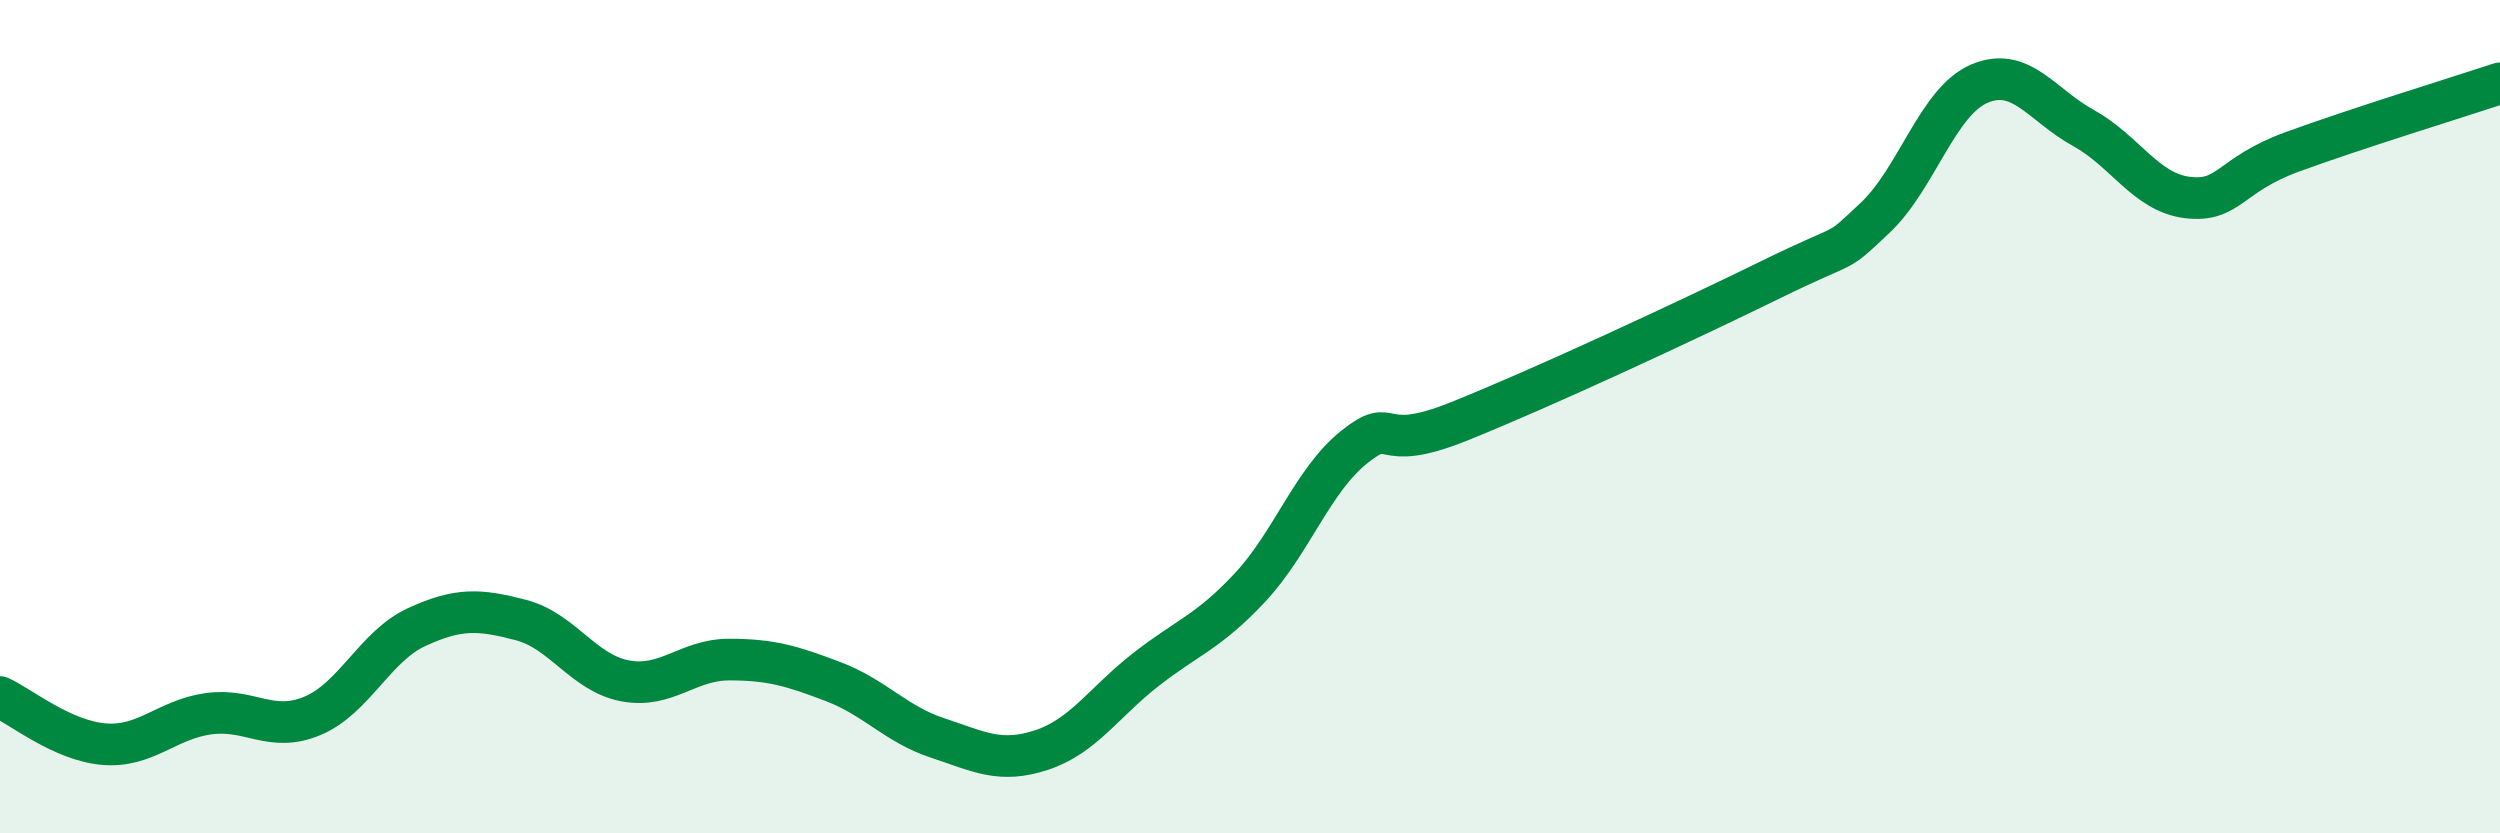 
    <svg width="60" height="20" viewBox="0 0 60 20" xmlns="http://www.w3.org/2000/svg">
      <path
        d="M 0,16.73 C 0.5,16.96 1.5,17.78 2.5,17.86 C 3.5,17.94 4,17.27 5,17.13 C 6,16.99 6.5,17.6 7.5,17.18 C 8.5,16.76 9,15.51 10,15.05 C 11,14.59 11.5,14.62 12.5,14.88 C 13.5,15.14 14,16.15 15,16.34 C 16,16.53 16.5,15.83 17.5,15.83 C 18.5,15.83 19,15.98 20,16.36 C 21,16.74 21.5,17.38 22.5,17.71 C 23.5,18.04 24,18.33 25,18 C 26,17.67 26.5,16.85 27.5,16.07 C 28.5,15.29 29,15.17 30,14.1 C 31,13.03 31.5,11.53 32.5,10.73 C 33.5,9.93 33,10.92 35,10.12 C 37,9.32 40.5,7.69 42.5,6.71 C 44.5,5.73 44,6.17 45,5.23 C 46,4.29 46.5,2.44 47.5,2.01 C 48.5,1.58 49,2.52 50,3.07 C 51,3.62 51.5,4.62 52.5,4.74 C 53.5,4.86 53.5,4.2 55,3.65 C 56.5,3.1 59,2.33 60,2L60 20L0 20Z"
        fill="#008740"
        opacity="0.1"
        stroke-linecap="round"
        stroke-linejoin="round"
      />
      <path
        d="M 0,16.73 C 0.5,16.96 1.5,17.78 2.5,17.86 C 3.5,17.94 4,17.27 5,17.13 C 6,16.99 6.5,17.6 7.5,17.18 C 8.5,16.76 9,15.51 10,15.05 C 11,14.59 11.5,14.62 12.5,14.88 C 13.5,15.14 14,16.15 15,16.34 C 16,16.53 16.5,15.83 17.5,15.83 C 18.5,15.83 19,15.98 20,16.36 C 21,16.74 21.5,17.38 22.5,17.71 C 23.5,18.04 24,18.33 25,18 C 26,17.67 26.5,16.85 27.5,16.07 C 28.5,15.29 29,15.17 30,14.1 C 31,13.03 31.5,11.53 32.5,10.73 C 33.5,9.93 33,10.92 35,10.12 C 37,9.32 40.5,7.69 42.5,6.71 C 44.5,5.73 44,6.17 45,5.23 C 46,4.29 46.5,2.44 47.5,2.01 C 48.5,1.58 49,2.52 50,3.07 C 51,3.62 51.5,4.62 52.5,4.74 C 53.5,4.86 53.5,4.2 55,3.65 C 56.5,3.1 59,2.33 60,2"
        stroke="#008740"
        stroke-width="1"
        fill="none"
        stroke-linecap="round"
        stroke-linejoin="round"
      />
    </svg>
  